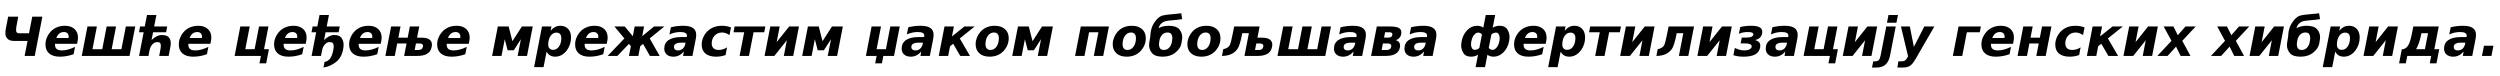 <?xml version="1.0"?>
<svg version="1.1" xmlns="http://www.w3.org/2000/svg" width="1858.345px" height="56.562px"><path fill="#000000" d="M18.301,41.562l2.168-11.133l-10.195,0q-3.711,0-5.273-2.285q-0.996-1.465-0.996-3.32t0.312-3.477l1.738-8.945l7.52,0l-1.035,5.371q-0.586,2.988-0.586,4.18t0.176,1.602q0.488,1.191,2.324,1.191l7.109,0l2.402-12.344l7.52,0l-5.664,29.16l-7.52,0z M57.522,31.445l-0.234,1.113l-16.367,0q0,0.117-0.02,0.342t-0.02,0.342q0,2.129,1.279,3.184t3.838,1.055q2.207,0,4.658-0.664t5.146-1.973l-1.074,5.43q-2.559,0.938-5.088,1.396t-5.146,0.459q-5.117,0-7.9-2.363t-2.783-6.68q0-2.5,0.889-4.854t2.588-4.307q2.012-2.344,4.814-3.555t6.221-1.211q4.434,0,7.041,2.363t2.607,6.367q0,0.781-0.107,1.65t-0.342,1.904z M50.921,28.242q0.059-0.254,0.088-0.518t0.029-0.518q0-1.562-0.938-2.48t-2.539-0.918q-2.051,0-3.486,1.123t-2.197,3.311l9.043,0z M65.025,19.688l6.992,0l-3.281,16.875l7.266,0l3.281-16.875l6.992,0l-3.281,16.875l7.266,0l3.281-16.875l6.992,0l-4.258,21.875l-35.508,0z M103.309,24.004l0.82-4.316l3.477,0l1.66-8.516l6.992,0l-1.66,8.516l9.688,0l-0.82,4.316l-9.688,0l-1.133,5.762q3.809-3.73,7.812-3.73q6.465,0,6.465,6.133q0,1.348-0.312,2.949l-1.25,6.445l-7.031,0l0.703-3.672q0.508-2.559,0.508-3.799t-0.43-2.012t-2.363-0.771t-3.496,1.689t-2.148,4.678l-0.742,3.887l-6.992,0l3.418-17.559l-3.477,0z M156.632,31.445l-0.234,1.113l-16.367,0q0,0.117-0.02,0.342t-0.02,0.342q0,2.129,1.279,3.184t3.838,1.055q2.207,0,4.658-0.664t5.146-1.973l-1.074,5.43q-2.559,0.938-5.088,1.396t-5.146,0.459q-5.117,0-7.9-2.363t-2.783-6.68q0-2.5,0.889-4.854t2.588-4.307q2.012-2.344,4.814-3.555t6.221-1.211q4.434,0,7.041,2.363t2.607,6.367q0,0.781-0.107,1.65t-0.342,1.904z M150.03,28.242q0.059-0.254,0.088-0.518t0.029-0.518q0-1.562-0.938-2.48t-2.539-0.918q-2.051,0-3.486,1.123t-2.197,3.311l9.043,0z  M178.629,19.688l6.992,0l-3.281,16.875l6.934,0l3.281-16.875l6.992,0l-3.281,16.875l3.633,0l-2.031,10.527l-5,0l1.074-5.527l-19.551,0z M227.46,31.445l-0.234,1.113l-16.367,0q0,0.117-0.02,0.342t-0.02,0.342q0,2.129,1.279,3.184t3.838,1.055q2.207,0,4.658-0.664t5.146-1.973l-1.074,5.43q-2.559,0.938-5.088,1.396t-5.146,0.459q-5.117,0-7.9-2.363t-2.783-6.68q0-2.5,0.889-4.854t2.588-4.307q2.012-2.344,4.814-3.555t6.221-1.211q4.434,0,7.041,2.363t2.607,6.367q0,0.781-0.107,1.65t-0.342,1.904z M220.858,28.242q0.059-0.254,0.088-0.518t0.029-0.518q0-1.562-0.938-2.48t-2.539-0.918q-2.051,0-3.486,1.123t-2.197,3.311l9.043,0z M231.544,24.004l0.84-4.316l3.477,0l1.66-8.516l6.992,0l-1.66,8.516l9.688,0l-0.84,4.316l-9.688,0l-1.113,5.762q3.809-3.73,7.559-3.73q3.926,0,5.439,2.197t1.514,5.029q0,1.621-0.391,3.613q-1.191,6.152-5.479,9.395t-9.092,3.926l0.801-4.18q2.5-0.371,4.072-2.412t2.373-6.221q0.371-1.855,0.371-3.047t-0.498-2.109t-2.842-0.918q-1.621,0-3.203,1.689t-2.168,4.678l-0.742,3.887l-6.992,0l3.398-17.559l-3.477,0z M283.227,31.445l-0.234,1.113l-16.367,0q0,0.117-0.02,0.342t-0.02,0.342q0,2.129,1.279,3.184t3.838,1.055q2.207,0,4.658-0.664t5.146-1.973l-1.074,5.43q-2.559,0.938-5.088,1.396t-5.146,0.459q-5.117,0-7.9-2.363t-2.783-6.68q0-2.5,0.889-4.854t2.588-4.307q2.012-2.344,4.814-3.555t6.221-1.211q4.434,0,7.041,2.363t2.607,6.367q0,0.781-0.107,1.65t-0.342,1.904z M276.625,28.242q0.059-0.254,0.088-0.518t0.029-0.518q0-1.562-0.938-2.48t-2.539-0.918q-2.051,0-3.486,1.123t-2.197,3.311l9.043,0z M308.249,37.188l2.559,0q3.105,0,3.574-2.461q0.059-0.312,0.059-0.84t-0.605-1.055t-2.09-0.527l-2.559,0z M290.729,19.688l6.992,0l-1.621,8.32l6.934,0l1.621-8.32l6.992,0l-1.621,8.301l2.988,0q4.434,0,6.25,1.426t1.816,3.711q0,0.781-0.176,1.68q-0.684,3.555-3.389,5.156t-7.139,1.602l-9.98,0l1.797-9.238l-6.934,0l-1.797,9.238l-6.992,0z M348.681,31.445l-0.234,1.113l-16.367,0q0,0.117-0.02,0.342t-0.02,0.342q0,2.129,1.279,3.184t3.838,1.055q2.207,0,4.658-0.664t5.146-1.973l-1.074,5.43q-2.559,0.938-5.088,1.396t-5.146,0.459q-5.117,0-7.9-2.363t-2.783-6.68q0-2.5,0.889-4.854t2.588-4.307q2.012-2.344,4.814-3.555t6.221-1.211q4.434,0,7.041,2.363t2.607,6.367q0,0.781-0.107,1.65t-0.342,1.904z M342.08,28.242q0.059-0.254,0.088-0.518t0.029-0.518q0-1.562-0.938-2.48t-2.539-0.918q-2.051,0-3.486,1.123t-2.197,3.311l9.043,0z  M370.054,19.688l8.047,0l2.793,10.938l7.051-10.938l8.066,0l-4.258,21.875l-6.973,0l2.422-12.402l-5.293,8.203l-4.59,0l-2.109-8.203l-2.422,12.402l-6.992,0z M406.287,38.398l-2.246,11.484l-7.031,0l5.879-30.195l7.031,0l-0.645,3.203q1.602-1.914,3.359-2.822t3.848-0.908q3.691,0,5.84,2.344t2.148,6.387q0,2.52-0.752,4.902t-2.158,4.336q-1.777,2.461-4.014,3.73t-4.795,1.27q-2.246,0-3.818-0.908t-2.646-2.822z M413.63,24.238q-2.695,0-4.404,2.49t-1.709,6.475q0,1.797,0.967,2.822t2.686,1.025q2.637,0,4.355-2.451t1.719-6.279q0-1.992-0.928-3.037t-2.686-1.045z M451.231,31.445l-0.234,1.113l-16.367,0q0,0.117-0.02,0.342t-0.02,0.342q0,2.129,1.279,3.184t3.838,1.055q2.207,0,4.658-0.664t5.146-1.973l-1.074,5.43q-2.559,0.938-5.088,1.396t-5.146,0.459q-5.117,0-7.9-2.363t-2.783-6.68q0-2.5,0.889-4.854t2.588-4.307q2.012-2.344,4.814-3.555t6.221-1.211q4.434,0,7.041,2.363t2.607,6.367q0,0.781-0.107,1.65t-0.342,1.904z M444.629,28.242q0.059-0.254,0.088-0.518t0.029-0.518q0-1.562-0.938-2.48t-2.539-0.918q-2.051,0-3.486,1.123t-2.197,3.311l9.043,0z M475.921,34.316l-1.406,7.246l-6.992,0l1.406-7.246l-1.426-1.699l-8.574,8.945l-7.227,0l12.422-12.988l-7.402-8.887l7.656,0l5.996,7.207l1.406-7.207l6.992,0l-1.406,7.207l8.809-7.207l7.656,0l-10.879,8.887l7.383,12.988l-7.227,0l-5.098-8.945z M506.255,31.719q-2.617,0-3.955,0.811t-1.338,2.393q0,1.191,0.791,1.875t2.178,0.684q2.148,0,3.594-1.299t1.934-3.662l0.156-0.801l-3.359,0z M517.173,29.082l-2.441,12.48l-6.992,0l0.586-3.242q-1.719,1.953-3.633,2.881t-4.16,0.928q-3.105,0-4.932-1.611t-1.826-4.346q0-4.18,3.232-6.396t9.326-2.217l4.121,0l0.078-0.547q0.059-0.273,0.068-0.391t0.01-0.215q0-1.289-1.221-1.943t-3.623-0.654q-2.168,0-4.199,0.449t-3.926,1.348l1.055-5.332q2.188-0.547,4.482-0.83t4.756-0.283q4.863,0,7.227,1.67t2.363,5.088q0,0.664-0.088,1.455t-0.264,1.709z M543.367,20.371l-1.113,5.703q-1.406-0.938-2.773-1.426t-2.676-0.488q-3.418,0-5.586,2.295t-2.168,5.869q0,2.285,1.348,3.545t3.809,1.26q1.641,0,3.223-0.488t3.008-1.445l-1.074,5.723q-1.738,0.605-3.496,0.908t-3.535,0.303q-5.156,0-7.939-2.314t-2.783-6.572q0-2.676,1.025-5.195t2.939-4.531q2.129-2.207,4.883-3.281t6.348-1.074q1.66,0,3.301,0.303t3.262,0.908z M546.065,19.688l22.852,0l-0.84,4.316l-7.93,0l-3.418,17.559l-6.973,0l3.418-17.559l-7.949,0z M568.334,41.562l4.258-21.875l6.992,0l-2.266,11.641l9.316-11.641l7.266,0l-4.258,21.875l-6.992,0l2.266-11.641l-9.316,11.641l-7.266,0z M600.563,19.688l8.047,0l2.793,10.938l7.051-10.938l8.066,0l-4.258,21.875l-6.973,0l2.422-12.402l-5.293,8.203l-4.59,0l-2.109-8.203l-2.422,12.402l-6.992,0z  M647.892,19.688l6.992,0l-3.281,16.875l6.934,0l3.281-16.875l6.992,0l-4.238,21.875l-7.949,0l-1.074,5.527l-5,0l1.074-5.527l-7.969,0z M682.719,31.719q-2.617,0-3.955,0.811t-1.338,2.393q0,1.191,0.791,1.875t2.178,0.684q2.148,0,3.594-1.299t1.934-3.662l0.156-0.801l-3.359,0z M693.637,29.082l-2.441,12.48l-6.992,0l0.586-3.242q-1.719,1.953-3.633,2.881t-4.16,0.928q-3.105,0-4.932-1.611t-1.826-4.346q0-4.18,3.232-6.396t9.326-2.217l4.121,0l0.078-0.547q0.059-0.273,0.068-0.391t0.01-0.215q0-1.289-1.221-1.943t-3.623-0.654q-2.168,0-4.199,0.449t-3.926,1.348l1.055-5.332q2.188-0.547,4.482-0.83t4.756-0.283q4.863,0,7.227,1.67t2.363,5.088q0,0.664-0.088,1.455t-0.264,1.709z M697.819,41.562l4.258-21.875l6.992,0l-1.445,7.402l9.238-7.402l7.656,0l-11.074,8.887l7.578,12.988l-7.227,0l-5.254-9.043l-2.344,1.875l-1.387,7.168l-6.992,0z M738.779,24.16q-2.715,0-4.473,2.461t-1.758,6.27q0,2.07,0.947,3.154t2.764,1.084q2.715,0,4.473-2.471t1.758-6.299q0-2.051-0.947-3.125t-2.764-1.074z M739.345,19.16q4.883,0,7.676,2.48t2.793,6.758q0,2.48-0.879,4.814t-2.559,4.268q-1.992,2.305-4.707,3.477t-6.055,1.172q-4.824,0-7.607-2.48t-2.783-6.758q0-2.461,0.898-4.814t2.578-4.307q1.953-2.266,4.658-3.438t5.986-1.172z M756.692,19.688l8.047,0l2.793,10.938l7.051-10.938l8.066,0l-4.258,21.875l-6.973,0l2.422-12.402l-5.293,8.203l-4.59,0l-2.109-8.203l-2.422,12.402l-6.992,0z  M803.396,19.688l20.918,0l-4.258,21.875l-6.992,0l3.418-17.559l-6.934,0l-3.418,17.559l-6.992,0z M840.684,24.16q-2.715,0-4.473,2.461t-1.758,6.27q0,2.07,0.947,3.154t2.764,1.084q2.715,0,4.473-2.471t1.758-6.299q0-2.051-0.947-3.125t-2.764-1.074z M841.25,19.16q4.883,0,7.676,2.48t2.793,6.758q0,2.48-0.879,4.814t-2.559,4.268q-1.992,2.305-4.707,3.477t-6.055,1.172q-4.824,0-7.607-2.48t-2.783-6.758q0-2.461,0.898-4.814t2.578-4.307q1.953-2.266,4.658-3.438t5.986-1.172z M868.753,19.16q5.645,0,7.852,2.607t2.207,5.967q0,1.348-0.674,4.824t-4.443,6.523t-9.434,3.047q-5.645,0-7.871-2.607t-2.227-5.967q0-1.348,0.508-3.955t0.508-4.248q0-0.664,0.215-1.797q0.723-3.789,2.363-6.328q2.988-4.609,5.957-5.547q2.461-0.801,12.207-1.562q0.996-0.078,2.148-0.254l0.703,4.336q-1.543,0.391-9.297,1.055q-3.398,0.293-4.941,1.23q-2.578,1.543-3.32,4.453q3.223-1.777,7.539-1.777z M867.757,24.16q-2.305,0-3.848,1.67t-1.973,3.877t-0.43,3.496q0,1.27,0.713,2.598t3.018,1.328t3.838-1.67t1.963-3.887t0.43-3.486t-0.703-2.598t-3.008-1.328z M896.178,24.16q-2.715,0-4.473,2.461t-1.758,6.27q0,2.07,0.947,3.154t2.764,1.084q2.715,0,4.473-2.471t1.758-6.299q0-2.051-0.947-3.125t-2.764-1.074z M896.744,19.16q4.883,0,7.676,2.48t2.793,6.758q0,2.48-0.879,4.814t-2.559,4.268q-1.992,2.305-4.707,3.477t-6.055,1.172q-4.824,0-7.607-2.48t-2.783-6.758q0-2.461,0.898-4.814t2.578-4.307q1.953-2.266,4.658-3.438t5.986-1.172z M917.411,19.688l18.906,0l-1.621,8.301l2.988,0q4.434,0,6.25,1.426t1.816,3.711q0,0.781-0.176,1.68q-0.684,3.555-3.389,5.156t-7.139,1.602l-9.98,0l3.281-16.875l-4.922,0l-0.137,0.723q-1.66,8.574-3.496,11.074q-3.73,5.078-11.465,5.078l0.977-5q3.594-0.703,4.824-2.988q0.918-1.738,2.578-10.312z M932.918,37.188l2.559,0q3.105,0,3.574-2.461q0.059-0.312,0.059-0.586q0-1.836-2.695-1.836l-2.559,0z M953.878,19.688l6.992,0l-3.281,16.875l7.266,0l3.281-16.875l6.992,0l-3.281,16.875l7.266,0l3.281-16.875l6.992,0l-4.258,21.875l-35.508,0z M1004.076,31.719q-2.617,0-3.955,0.811t-1.338,2.393q0,1.191,0.791,1.875t2.178,0.684q2.148,0,3.594-1.299t1.934-3.662l0.156-0.801l-3.359,0z M1014.994,29.082l-2.441,12.48l-6.992,0l0.586-3.242q-1.719,1.953-3.633,2.881t-4.16,0.928q-3.105,0-4.932-1.611t-1.826-4.346q0-4.18,3.232-6.396t9.326-2.217l4.121,0l0.078-0.547q0.059-0.273,0.068-0.391t0.01-0.215q0-1.289-1.221-1.943t-3.623-0.654q-2.168,0-4.199,0.449t-3.926,1.348l1.055-5.332q2.188-0.547,4.482-0.83t4.756-0.283q4.863,0,7.227,1.67t2.363,5.088q0,0.664-0.088,1.455t-0.264,1.709z M1028.825,27.93l3.301,0q2.48,0,2.832-1.973q0.059-0.273,0.059-0.488q0-1.465-2.129-1.465l-3.301,0z M1027.028,37.188l3.535,0q3.105,0,3.574-2.461q0.059-0.312,0.059-0.586q0-1.836-2.695-1.836l-3.535,0z M1023.434,19.688l10.02,0q4.863,0,6.758,1.367q1.465,1.055,1.465,3.086q0,2.441-1.465,4.062q-1.016,1.113-2.617,1.66q3.145,0.918,3.145,4.141q0,0.605-0.137,1.289q-1.23,6.27-10.449,6.27l-10.977,0z M1056.464,31.719q-2.617,0-3.955,0.811t-1.338,2.393q0,1.191,0.791,1.875t2.178,0.684q2.148,0,3.594-1.299t1.934-3.662l0.156-0.801l-3.359,0z M1067.382,29.082l-2.441,12.48l-6.992,0l0.586-3.242q-1.719,1.953-3.633,2.881t-4.16,0.928q-3.105,0-4.932-1.611t-1.826-4.346q0-4.18,3.232-6.396t9.326-2.217l4.121,0l0.078-0.547q0.059-0.273,0.068-0.391t0.01-0.215q0-1.289-1.221-1.943t-3.623-0.654q-2.168,0-4.199,0.449t-3.926,1.348l1.055-5.332q2.188-0.547,4.482-0.83t4.756-0.283q4.863,0,7.227,1.67t2.363,5.088q0,0.664-0.088,1.455t-0.264,1.709z  M1098.598,24.238q-1.27,0-2.773,1.641t-2.109,4.766q-0.254,1.289-0.254,2.559q0,1.25,0.684,2.549t1.953,1.299q2.09,0,3.555-1.445l1.934-9.922q-0.898-1.445-2.988-1.445z M1104.418,11.172l6.992,0l-1.836,9.414q2.344-1.426,5.176-1.426q4.043,0,5.693,2.686t1.65,5.654q0,1.465-0.332,3.145q-0.996,5.059-4.209,8.271t-7.256,3.213q-2.832,0-4.629-1.426l-1.797,9.18l-6.992,0l1.797-9.18q-2.344,1.426-5.176,1.426q-4.043,0-5.693-2.676t-1.65-5.625q0-1.484,0.332-3.184q0.977-5.059,4.199-8.271t7.266-3.213q2.832,0,4.629,1.426z M1112.153,24.238q-2.09,0-3.574,1.445l-1.934,9.922q0.918,1.445,3.008,1.445q1.27,0,2.773-1.641t2.109-4.766q0.254-1.289,0.254-2.559q0-1.25-0.684-2.549t-1.953-1.299z M1149.187,31.445l-0.234,1.113l-16.367,0q0,0.117-0.02,0.342t-0.02,0.342q0,2.129,1.279,3.184t3.838,1.055q2.207,0,4.658-0.664t5.146-1.973l-1.074,5.43q-2.559,0.938-5.088,1.396t-5.146,0.459q-5.117,0-7.9-2.363t-2.783-6.68q0-2.5,0.889-4.854t2.588-4.307q2.012-2.344,4.814-3.555t6.221-1.211q4.434,0,7.041,2.363t2.607,6.367q0,0.781-0.107,1.65t-0.342,1.904z M1142.585,28.242q0.059-0.254,0.088-0.518t0.029-0.518q0-1.562-0.938-2.48t-2.539-0.918q-2.051,0-3.486,1.123t-2.197,3.311l9.043,0z M1160.088,38.398l-2.246,11.484l-7.031,0l5.879-30.195l7.031,0l-0.645,3.203q1.602-1.914,3.359-2.822t3.848-0.908q3.691,0,5.84,2.344t2.148,6.387q0,2.52-0.752,4.902t-2.158,4.336q-1.777,2.461-4.014,3.73t-4.795,1.27q-2.246,0-3.818-0.908t-2.646-2.822z M1167.432,24.238q-2.695,0-4.404,2.49t-1.709,6.475q0,1.797,0.967,2.822t2.686,1.025q2.637,0,4.355-2.451t1.719-6.279q0-1.992-0.928-3.037t-2.686-1.045z M1182.063,19.688l22.852,0l-0.84,4.316l-7.93,0l-3.418,17.559l-6.973,0l3.418-17.559l-7.949,0z M1204.331,41.562l4.258-21.875l6.992,0l-2.266,11.641l9.316-11.641l7.266,0l-4.258,21.875l-6.992,0l2.266-11.641l-9.316,11.641l-7.266,0z M1240.33,19.688l18.906,0l-4.258,21.875l-6.992,0l3.281-16.875l-4.922,0l-0.137,0.723q-1.66,8.574-3.496,11.074q-3.73,5.078-11.465,5.078l0.977-5q3.594-0.703,4.824-2.988q0.918-1.738,2.578-10.312z M1261.739,41.562l4.258-21.875l6.992,0l-2.266,11.641l9.316-11.641l7.266,0l-4.258,21.875l-6.992,0l2.266-11.641l-9.316,11.641l-7.266,0z M1294.73,27.93l3.203,0q2.871,0,4.141-0.684t1.27-1.719q0-1.719-4.062-1.719q-4.043,0-6.68,1.348l0.977-5.059q3.73-0.938,8.281-0.938q4.57,0,6.562,1.387q1.543,1.094,1.543,3.125q0,0.586-0.117,1.23q-0.742,3.867-5.215,4.863q3.867,0.996,3.867,4.277q0,0.625-0.137,1.309q-0.645,3.379-3.633,5.078t-8.672,1.699q-4.238,0-7.539-1.094l1.035-5.391q4.023,1.836,6.758,1.836q2.715,0,4.258-0.83t1.543-2.139q0-2.266-5.137-2.266l-3.086,0z M1325.025,31.719q-2.617,0-3.955,0.811t-1.338,2.393q0,1.191,0.791,1.875t2.178,0.684q2.148,0,3.594-1.299t1.934-3.662l0.156-0.801l-3.359,0z M1335.943,29.082l-2.441,12.48l-6.992,0l0.586-3.242q-1.719,1.953-3.633,2.881t-4.16,0.928q-3.105,0-4.932-1.611t-1.826-4.346q0-4.18,3.232-6.396t9.326-2.217l4.121,0l0.078-0.547q0.059-0.273,0.068-0.391t0.01-0.215q0-1.289-1.221-1.943t-3.623-0.654q-2.168,0-4.199,0.449t-3.926,1.348l1.055-5.332q2.188-0.547,4.482-0.83t4.756-0.283q4.863,0,7.227,1.67t2.363,5.088q0,0.664-0.088,1.455t-0.264,1.709z M1344.911,19.688l6.992,0l-3.281,16.875l6.934,0l3.281-16.875l6.992,0l-3.281,16.875l3.633,0l-2.031,10.527l-5,0l1.074-5.527l-19.551,0z M1369.816,41.562l4.258-21.875l6.992,0l-2.266,11.641l9.316-11.641l7.266,0l-4.258,21.875l-6.992,0l2.266-11.641l-9.316,11.641l-7.266,0z M1402.143,19.688l7.031,0l-4.199,21.484q-0.898,4.59-3.35,6.807t-6.611,2.217l-3.477,0l0.879-4.59l1.23,0q1.973,0,2.881-0.889t1.416-3.545z M1403.783,11.172l7.031,0l-1.113,5.703l-7.051,0z M1413.044,19.688l6.602,0l3.008,15.156l7.754-15.156l7.48,0l-13.848,23.945q-2.324,4.043-4.297,5.303t-5.098,1.26l-4.238,0l0.723-4.59l2.207,0q1.719,0,2.666-0.576t1.689-2.021l0.645-1.172z  M1455.881,19.688l16.582,0l-0.84,4.316l-9.59,0l-3.418,17.559l-6.992,0z M1496.587,31.445l-0.234,1.113l-16.367,0q0,0.117-0.02,0.342t-0.02,0.342q0,2.129,1.279,3.184t3.838,1.055q2.207,0,4.658-0.664t5.146-1.973l-1.074,5.43q-2.559,0.938-5.088,1.396t-5.146,0.459q-5.117,0-7.9-2.363t-2.783-6.68q0-2.5,0.889-4.854t2.588-4.307q2.012-2.344,4.814-3.555t6.221-1.211q4.434,0,7.041,2.363t2.607,6.367q0,0.781-0.107,1.65t-0.342,1.904z M1489.985,28.242q0.059-0.254,0.088-0.518t0.029-0.518q0-1.562-0.938-2.48t-2.539-0.918q-2.051,0-3.486,1.123t-2.197,3.311l9.043,0z M1503.992,19.688l6.992,0l-1.621,8.32l6.934,0l1.621-8.32l6.992,0l-4.258,21.875l-6.992,0l1.797-9.238l-6.934,0l-1.797,9.238l-6.992,0z M1549.522,20.371l-1.113,5.703q-1.406-0.938-2.773-1.426t-2.676-0.488q-3.418,0-5.586,2.295t-2.168,5.869q0,2.285,1.348,3.545t3.809,1.26q1.641,0,3.223-0.488t3.008-1.445l-1.074,5.723q-1.738,0.605-3.496,0.908t-3.535,0.303q-5.156,0-7.939-2.314t-2.783-6.572q0-2.676,1.025-5.195t2.939-4.531q2.129-2.207,4.883-3.281t6.348-1.074q1.66,0,3.301,0.303t3.262,0.908z M1551.262,41.562l4.258-21.875l6.992,0l-1.445,7.402l9.238-7.402l7.656,0l-11.074,8.887l7.578,12.988l-7.227,0l-5.254-9.043l-2.344,1.875l-1.387,7.168l-6.992,0z M1578.453,41.562l4.258-21.875l6.992,0l-2.266,11.641l9.316-11.641l7.266,0l-4.258,21.875l-6.992,0l2.266-11.641l-9.316,11.641l-7.266,0z M1614.139,30.371l-5.801-10.684l7.266,0l3.242,6.484l5.684-6.484l7.598,0l-9.961,10.645l6.094,11.23l-7.285,0l-3.438-6.914l-6.289,6.914l-7.598,0z  M1653.949,30.371l-5.801-10.684l7.266,0l3.242,6.484l5.684-6.484l7.598,0l-9.961,10.645l6.094,11.23l-7.285,0l-3.438-6.914l-6.289,6.914l-7.598,0z M1672.174,41.562l4.258-21.875l6.992,0l-2.266,11.641l9.316-11.641l7.266,0l-4.258,21.875l-6.992,0l2.266-11.641l-9.316,11.641l-7.266,0z M1714.559,19.16q5.645,0,7.852,2.607t2.207,5.967q0,1.348-0.674,4.824t-4.443,6.523t-9.434,3.047q-5.645,0-7.871-2.607t-2.227-5.967q0-1.348,0.508-3.955t0.508-4.248q0-0.664,0.215-1.797q0.723-3.789,2.363-6.328q2.988-4.609,5.957-5.547q2.461-0.801,12.207-1.562q0.996-0.078,2.148-0.254l0.703,4.336q-1.543,0.391-9.297,1.055q-3.398,0.293-4.941,1.23q-2.578,1.543-3.32,4.453q3.223-1.777,7.539-1.777z M1713.563,24.16q-2.305,0-3.848,1.67t-1.973,3.877t-0.43,3.496q0,1.27,0.713,2.598t3.018,1.328t3.838-1.67t1.963-3.887t0.43-3.486t-0.703-2.598t-3.008-1.328z M1735.871,38.398l-2.246,11.484l-7.031,0l5.879-30.195l7.031,0l-0.645,3.203q1.602-1.914,3.359-2.822t3.848-0.908q3.691,0,5.84,2.344t2.148,6.387q0,2.52-0.752,4.902t-2.158,4.336q-1.777,2.461-4.014,3.73t-4.795,1.27q-2.246,0-3.818-0.908t-2.646-2.822z M1743.214,24.238q-2.695,0-4.404,2.49t-1.709,6.475q0,1.797,0.967,2.822t2.686,1.025q2.637,0,4.355-2.451t1.719-6.279q0-1.992-0.928-3.037t-2.686-1.045z M1756.889,41.562l4.258-21.875l6.992,0l-2.266,11.641l9.316-11.641l7.266,0l-4.258,21.875l-6.992,0l2.266-11.641l-9.316,11.641l-7.266,0z M1793.903,19.688l18.906,0l-3.281,16.875l3.633,0l-2.031,10.527l-5,0l1.074-5.527l-17.812,0l-1.074,5.527l-5,0l2.031-10.527l1.172,0q2.383-0.742,3.799-3.213t2.783-9.521z M1804.86,24.688l-4.922,0l-0.117,0.605q-1.406,7.168-3.828,11.27l6.543,0z M1829.238,31.719q-2.617,0-3.955,0.811t-1.338,2.393q0,1.191,0.791,1.875t2.178,0.684q2.148,0,3.594-1.299t1.934-3.662l0.156-0.801l-3.359,0z M1840.156,29.082l-2.441,12.48l-6.992,0l0.586-3.242q-1.719,1.953-3.633,2.881t-4.16,0.928q-3.105,0-4.932-1.611t-1.826-4.346q0-4.18,3.232-6.396t9.326-2.217l4.121,0l0.078-0.547q0.059-0.273,0.068-0.391t0.01-0.215q0-1.289-1.221-1.943t-3.623-0.654q-2.168,0-4.199,0.449t-3.926,1.348l1.055-5.332q2.188-0.547,4.482-0.83t4.756-0.283q4.863,0,7.227,1.67t2.363,5.088q0,0.664-0.088,1.455t-0.264,1.709z M1846.428,34.004l7.031,0l-1.465,7.559l-7.051,0z"/></svg>
